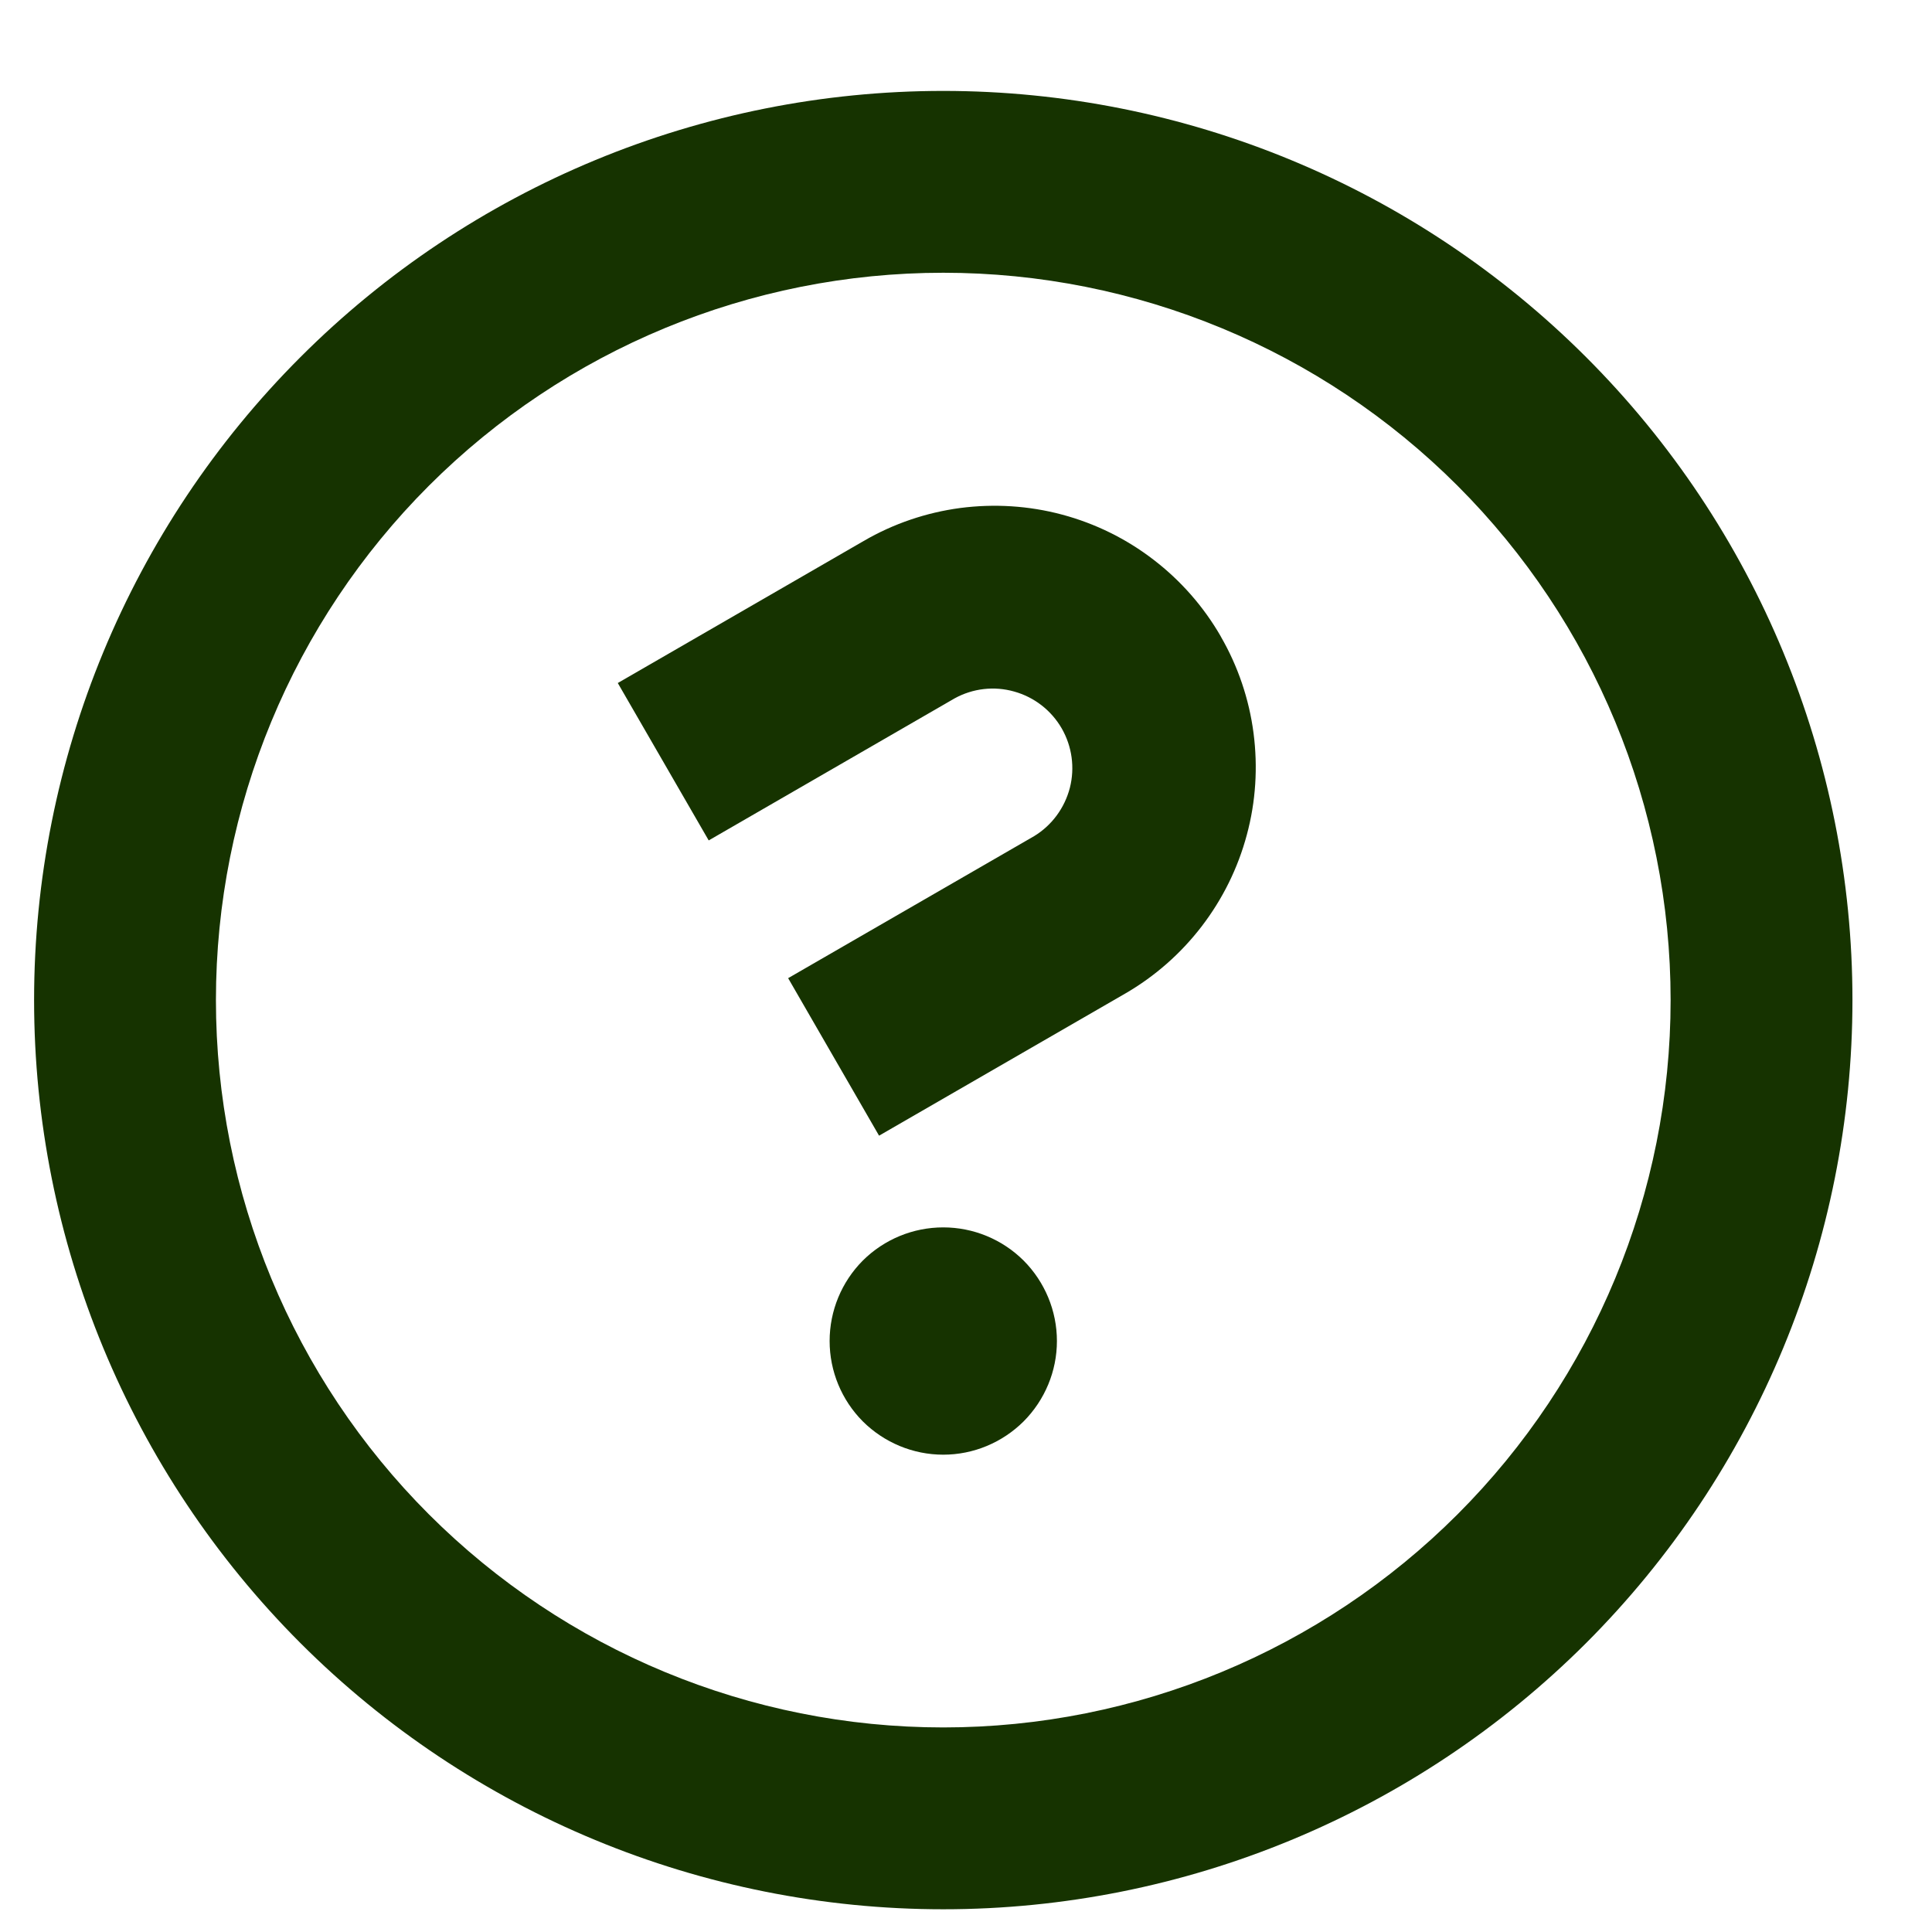 <svg width="17" height="17" viewBox="0 0 17 17" fill="none" xmlns="http://www.w3.org/2000/svg">
<g id="Link - Mid-market rate &#226;&#134;&#146; SVG" clip-path="url(#clip0_6105_530)">
<path id="Vector" d="M9.3 11.8C9.3 12.065 9.194 12.319 9.007 12.507C8.819 12.694 8.565 12.8 8.3 12.8C8.034 12.8 7.78 12.694 7.592 12.507C7.405 12.319 7.3 12.065 7.3 11.8C7.3 11.534 7.405 11.28 7.592 11.092C7.78 10.905 8.034 10.8 8.3 10.8C8.565 10.8 8.819 10.905 9.007 11.092C9.194 11.28 9.3 11.534 9.3 11.8ZM10.742 5.6C10.591 5.338 10.39 5.109 10.15 4.925C9.911 4.741 9.637 4.606 9.345 4.528C9.053 4.45 8.749 4.431 8.449 4.47C8.15 4.51 7.861 4.608 7.6 4.76L5.436 6.01L6.236 7.395L8.4 6.145C8.56 6.057 8.748 6.035 8.924 6.085C9.1 6.134 9.25 6.25 9.342 6.409C9.433 6.567 9.459 6.755 9.414 6.932C9.368 7.109 9.256 7.262 9.1 7.357L6.935 8.607L7.735 9.993L9.9 8.743C10.161 8.592 10.39 8.391 10.574 8.151C10.758 7.911 10.893 7.638 10.971 7.346C11.05 7.054 11.069 6.75 11.03 6.45C10.991 6.151 10.893 5.862 10.742 5.601L10.742 5.6Z" fill="#163300"/>
<path id="Vector_2" fill-rule="evenodd" clip-rule="evenodd" d="M8.3 16.8C10.421 16.8 12.456 15.957 13.957 14.457C15.457 12.956 16.3 10.921 16.3 8.8C16.3 6.678 15.457 4.643 13.957 3.143C12.456 1.642 10.421 0.8 8.3 0.8C6.178 0.8 4.143 1.642 2.643 3.143C1.143 4.643 0.3 6.678 0.3 8.8C0.3 10.921 1.143 12.956 2.643 14.457C4.143 15.957 6.178 16.8 8.3 16.8ZM8.3 15.2C9.997 15.2 11.625 14.525 12.825 13.325C14.025 12.125 14.7 10.497 14.7 8.8C14.7 7.102 14.025 5.474 12.825 4.274C11.625 3.074 9.997 2.4 8.3 2.4C6.602 2.4 4.975 3.074 3.774 4.274C2.574 5.474 1.9 7.102 1.9 8.8C1.9 10.497 2.574 12.125 3.774 13.325C4.975 14.525 6.602 15.2 8.3 15.2Z" fill="#163300"/>
</g>
<defs>
<clipPath id="clip0_6105_530">
<rect width="16" height="16" fill="white" transform="translate(0.3 0.8)"/>
</clipPath>
</defs>
</svg>
